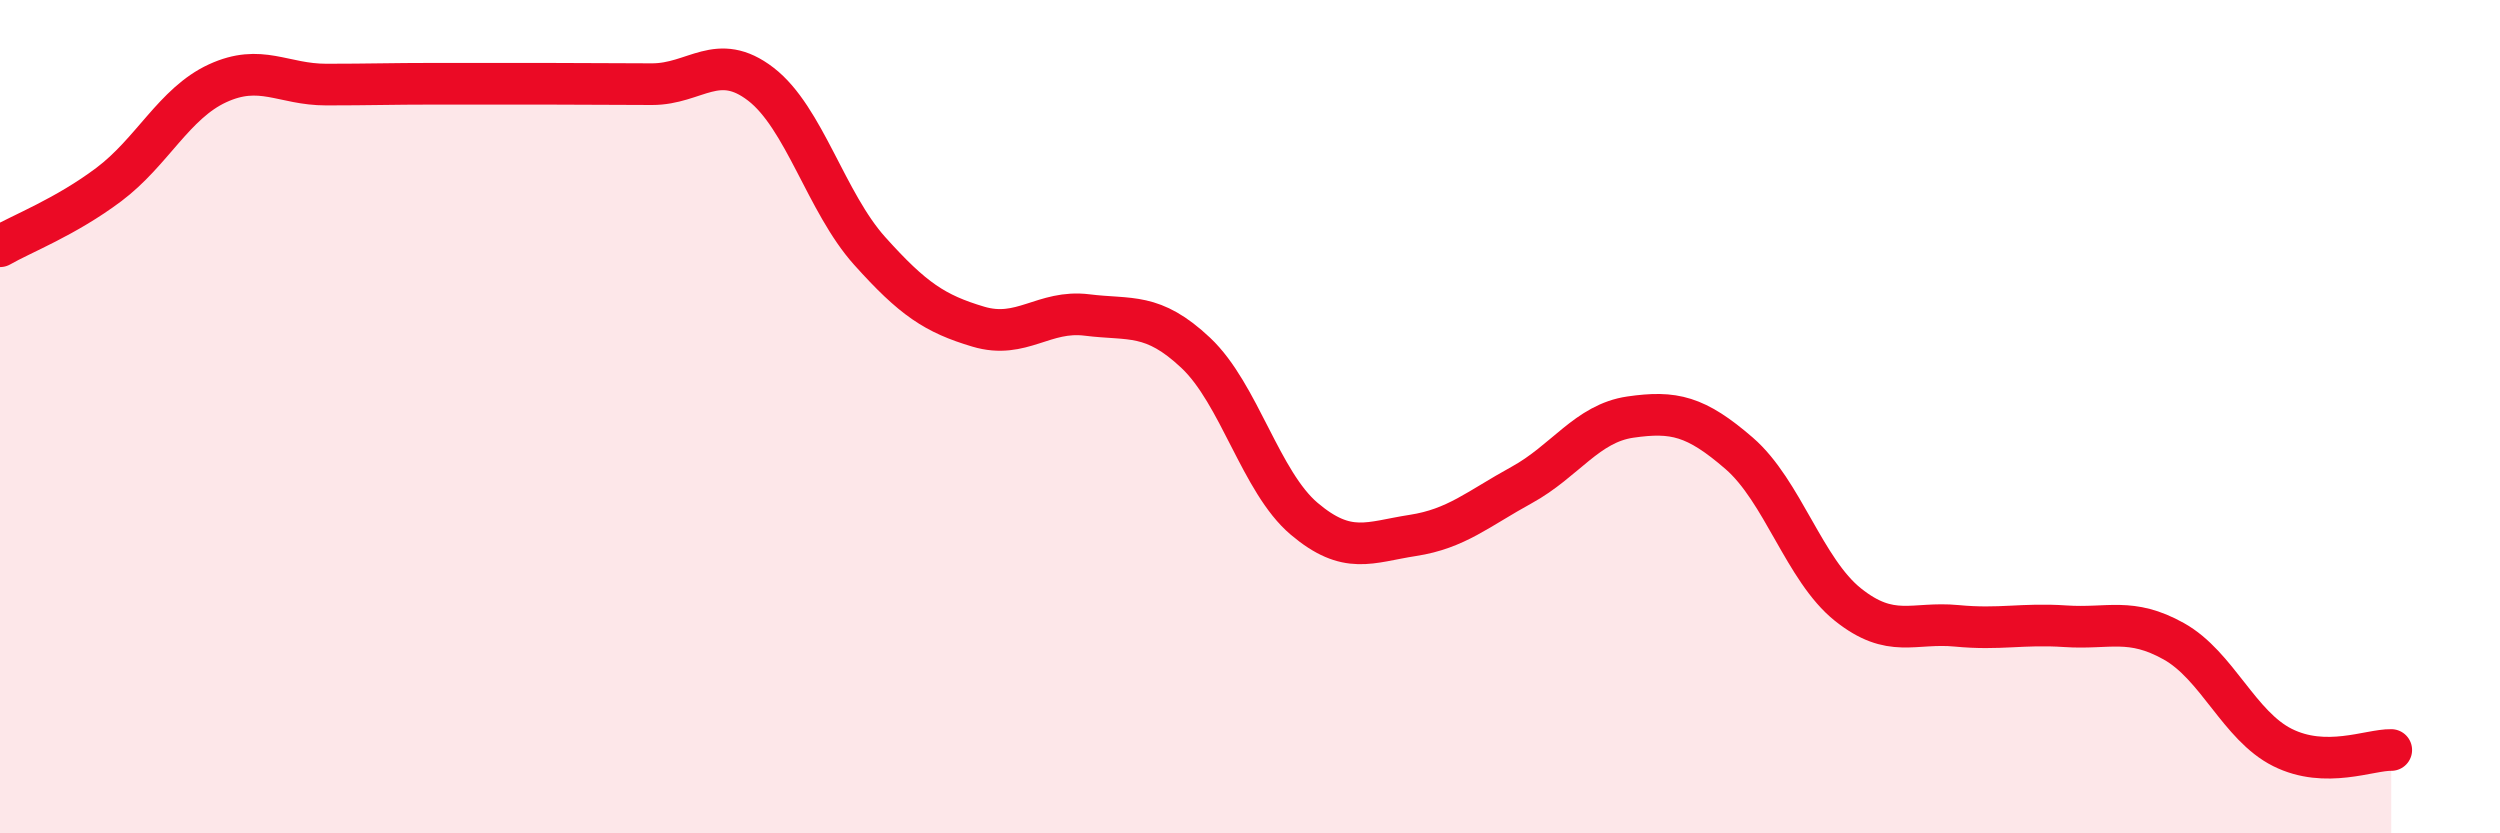 
    <svg width="60" height="20" viewBox="0 0 60 20" xmlns="http://www.w3.org/2000/svg">
      <path
        d="M 0,5.91 C 0.52,5.61 1.57,5.21 2.61,4.43 C 3.65,3.65 4.18,2.48 5.22,2 C 6.26,1.52 6.79,2.03 7.83,2.03 C 8.87,2.03 9.39,2.01 10.43,2.01 C 11.47,2.01 12,2.01 13.04,2.01 C 14.08,2.01 14.61,2.02 15.65,2.02 C 16.69,2.02 17.22,1.22 18.26,2.02 C 19.3,2.82 19.83,4.86 20.87,6.02 C 21.91,7.18 22.44,7.53 23.48,7.84 C 24.52,8.15 25.05,7.43 26.09,7.56 C 27.13,7.69 27.66,7.49 28.7,8.47 C 29.74,9.45 30.26,11.57 31.3,12.45 C 32.34,13.33 32.87,13.01 33.91,12.85 C 34.95,12.69 35.48,12.21 36.52,11.64 C 37.56,11.07 38.09,10.16 39.13,10.01 C 40.17,9.86 40.7,9.98 41.74,10.88 C 42.78,11.78 43.31,13.68 44.35,14.51 C 45.39,15.34 45.92,14.92 46.96,15.02 C 48,15.12 48.53,14.96 49.57,15.03 C 50.61,15.1 51.13,14.81 52.17,15.39 C 53.21,15.97 53.74,17.42 54.78,17.94 C 55.82,18.46 56.87,17.99 57.39,18L57.39 20L0 20Z"
        fill="#EB0A25"
        opacity="0.1"
        stroke-linecap="round"
        stroke-linejoin="round"
      />
      <path
        d="M 0,5.91 C 0.52,5.61 1.57,5.21 2.61,4.43 C 3.65,3.65 4.18,2.48 5.22,2 C 6.26,1.52 6.79,2.03 7.83,2.03 C 8.87,2.03 9.39,2.01 10.43,2.01 C 11.47,2.01 12,2.01 13.04,2.01 C 14.08,2.01 14.61,2.02 15.65,2.02 C 16.69,2.02 17.22,1.22 18.26,2.02 C 19.3,2.82 19.83,4.86 20.87,6.02 C 21.91,7.18 22.44,7.53 23.48,7.84 C 24.52,8.15 25.05,7.43 26.09,7.56 C 27.13,7.69 27.66,7.49 28.7,8.47 C 29.74,9.45 30.26,11.57 31.3,12.45 C 32.34,13.33 32.87,13.01 33.91,12.85 C 34.95,12.69 35.48,12.21 36.52,11.64 C 37.56,11.07 38.09,10.16 39.13,10.01 C 40.17,9.86 40.7,9.98 41.74,10.88 C 42.78,11.78 43.31,13.68 44.35,14.51 C 45.39,15.34 45.92,14.92 46.96,15.02 C 48,15.12 48.53,14.96 49.57,15.03 C 50.61,15.1 51.13,14.81 52.17,15.39 C 53.21,15.97 53.74,17.42 54.78,17.94 C 55.82,18.46 56.87,17.99 57.39,18"
        stroke="#EB0A25"
        stroke-width="1"
        fill="none"
        stroke-linecap="round"
        stroke-linejoin="round"
      />
    </svg>
  